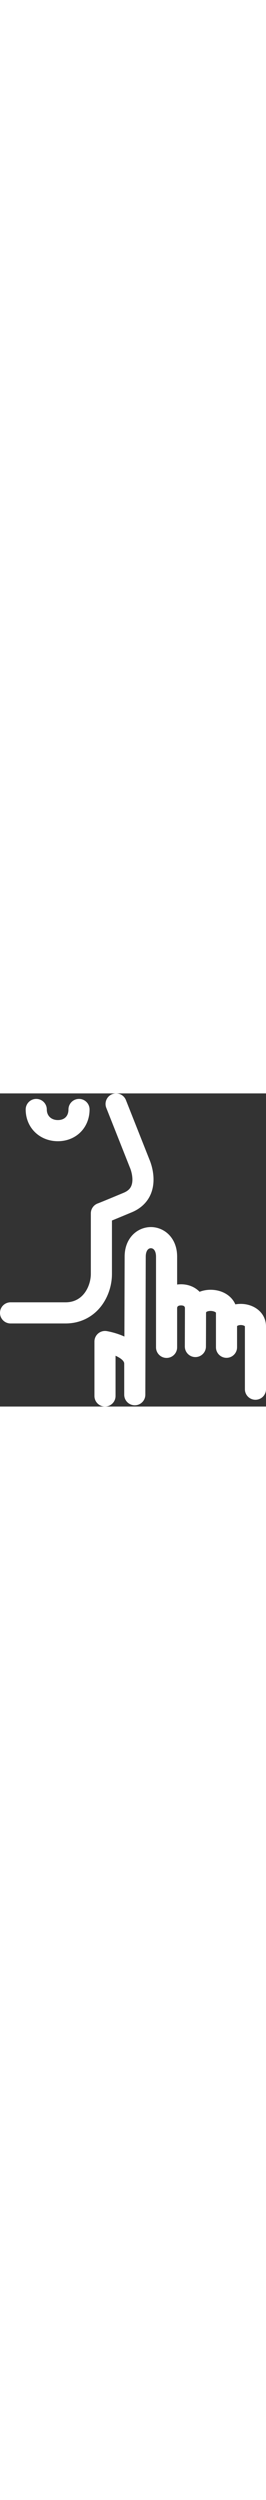 <?xml version="1.0" encoding="UTF-8"?><svg id="Ebene_2" xmlns="http://www.w3.org/2000/svg" width="60px" viewBox="0 0 478.99 562.91"><rect x="0" y="0" width="478.99" height="562.91" fill="#333333" stroke="none"/><defs><style>.cls-1{fill:#fff;}</style></defs><g id="FFFFFF"><g><path class="cls-1" d="M118.11,413.54H19c-10.49,0-19-8.51-19-19s8.51-19,19-19H118.11c33.12,0,45.46-31.23,45.46-50.91v-108.99c0-8.21,5.26-15.42,12.93-18,1.08-.4,8.23-3.16,46.2-19.02,9.45-3.95,12.43-9.1,13.85-12.64,4.54-11.27-.2-27-2.44-32.19-.13-.29-.18-.42-.31-.73L191.4,26c-3.86-9.76,.91-20.8,10.67-24.66,9.75-3.87,20.8,.91,24.66,10.67l42.28,106.74c2.16,4.99,13.68,33.94,2.92,61.11-6.02,15.19-17.97,26.88-34.58,33.82-17.32,7.23-28.49,11.86-35.77,14.83v96.11c0,21.14-7.32,42.52-20.07,58.64-15.45,19.52-37.96,30.28-63.38,30.28Zm59.99-216.37s0,0,0,0c0,0,0,0,0,0Zm.03,0s-.01,0-.02,0c0,0,.01,0,.02,0Zm55.99-63.33h0Z"/><path class="cls-1" d="M104.23,85.95c-33.05,0-57.97-24.53-57.97-57.05,0-10.49,8.51-19,19-19s19,8.51,19,19c0,11.39,8.02,19.05,19.97,19.05s19.05-7.3,19.05-19.05c0-10.49,8.51-19,19-19s19,8.51,19,19c0,15.82-5.77,30.31-16.26,40.79s-24.97,16.26-40.79,16.26Z"/><path class="cls-1" d="M189.06,562.91c-10.49,0-19-8.51-19-19v-97.89c0-5.57,2.45-10.86,6.69-14.47,4.24-3.61,9.86-5.17,15.36-4.28,1.63,.26,16.33,2.78,31.59,9.67,.1,.05,.21,.09,.31,.14l.43-143.65c0-19.47,7.56-31.71,13.91-38.54,8.63-9.29,20.79-14.62,33.35-14.62s24.71,5.33,33.35,14.62c6.35,6.83,13.91,19.07,13.91,38.59v50.09c2.28-.31,4.63-.47,7.03-.47,13.52,0,25.3,5.12,33.41,13.54,6.04-2.38,12.78-3.64,19.74-3.64,20.93,0,37.9,10.57,44.62,26.23,3.12-.56,6.39-.86,9.78-.86,10.89,0,21.32,3.25,29.39,9.15,10.36,7.59,16.07,18.79,16.07,31.56v112.65c0,10.49-8.51,19-19,19s-19-8.51-19-19v-112.65c0-.36-.04-.5-.04-.5-.38-.58-3.01-2.14-7.1-2.21-3.94-.08-6.5,1.28-6.9,1.86h0s-.09,.25-.09,.86v37.24c0,10.49-8.51,19-19,19s-19-8.51-19-19v-61.78c0-.28-.03-.39-.04-.4-.65-1.35-6.92-4.26-13.68-2.71-4.14,.95-4.14,2.25-4.14,3.11v.08c-.02,33.3-.18,60.16-.18,60.45-.06,10.45-8.55,18.89-19,18.89h-.08c-10.48-.05-18.95-8.57-18.92-19.06l.18-60.32c0-2.82,0-5.68,0-8.57,0-3.26-2.37-4.92-7.03-4.92s-7.03,1.65-7.03,4.92v70.48c0,10.49-8.51,19-19,19s-19-8.51-19-19v-163.01c0-9.24-3.63-15.21-9.26-15.21s-9.26,5.97-9.26,15.21l-.74,248.2c-.03,10.47-8.53,18.94-19,18.94h-.03c-10.48-.02-18.97-8.52-18.97-19v-55.9c0-5.07-6.84-10.19-15.63-14.18v72.36c0,10.49-8.51,19-19,19Z"/></g></g></svg>